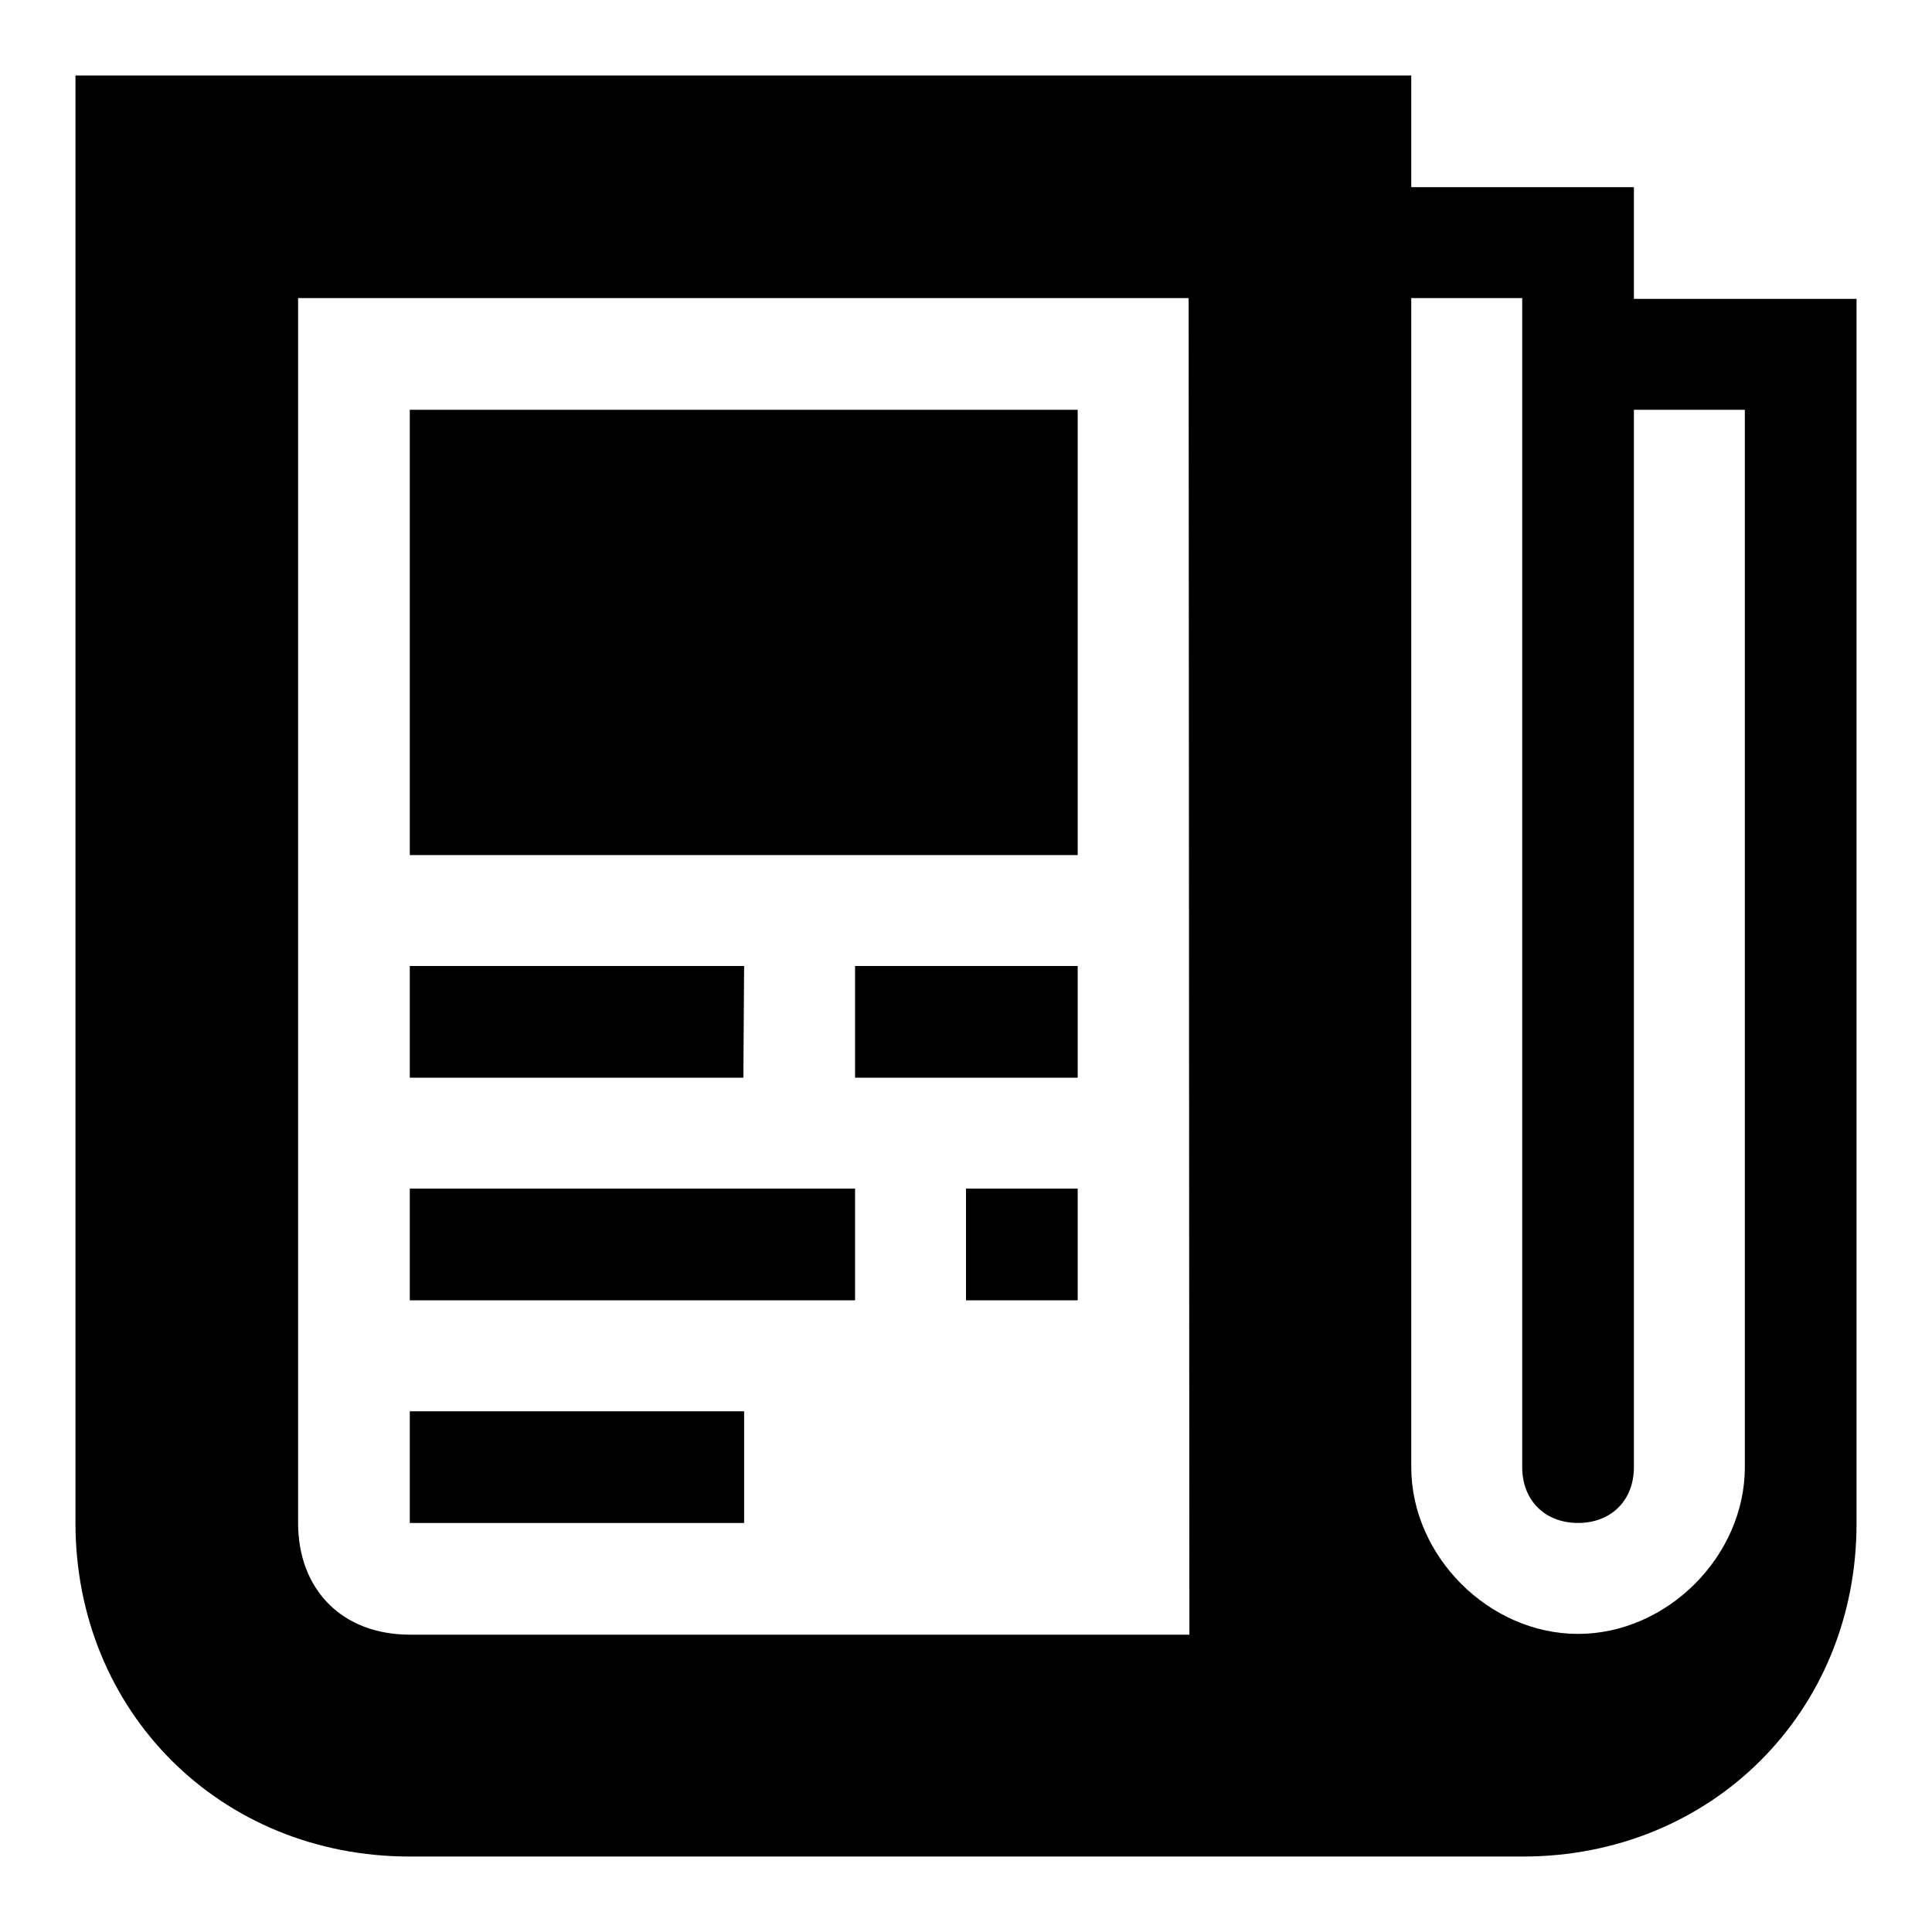 <?xml version="1.0" encoding="utf-8"?>
<!-- Svg Vector Icons : http://www.onlinewebfonts.com/icon -->
<!DOCTYPE svg PUBLIC "-//W3C//DTD SVG 1.1//EN" "http://www.w3.org/Graphics/SVG/1.1/DTD/svg11.dtd">
<svg version="1.1" xmlns="http://www.w3.org/2000/svg" xmlns:xlink="http://www.w3.org/1999/xlink" x="0px" y="0px" viewBox="0 0 256 256" enable-background="new 0 0 256 256" xml:space="preserve">
<g><g><path fill="#000000" d="M201.8,246H54.3C29.2,246,10,226.8,10,201.8V10h177v14.8h29.5l0,0v14.8h14.8H246v162.3C246,226.8,226.8,246,201.8,246z M157.5,39.5h-118v162.3c0,8.9,5.9,14.8,14.8,14.8h103.3L157.5,39.5L157.5,39.5z M231.3,54.3h-14.8v140.1c0,4.4-3,7.4-7.4,7.4s-7.4-3-7.4-7.4V39.5H187v154.9c0,11.8,10.3,22.1,22.1,22.1c11.8,0,22.1-10.3,22.1-22.1V54.3L231.3,54.3z M54.3,187h44.3v14.8H54.3V187z M54.3,157.5h59v14.8h-59V157.5L54.3,157.5z M142.8,172.3H128v-14.8h14.8V172.3z M113.3,128h29.5v14.8h-29.5V128z M54.3,54.3h88.5v59H54.3V54.3z M98.5,142.8H54.3V128h44.3L98.5,142.8L98.5,142.8z"/></g></g>
</svg>
